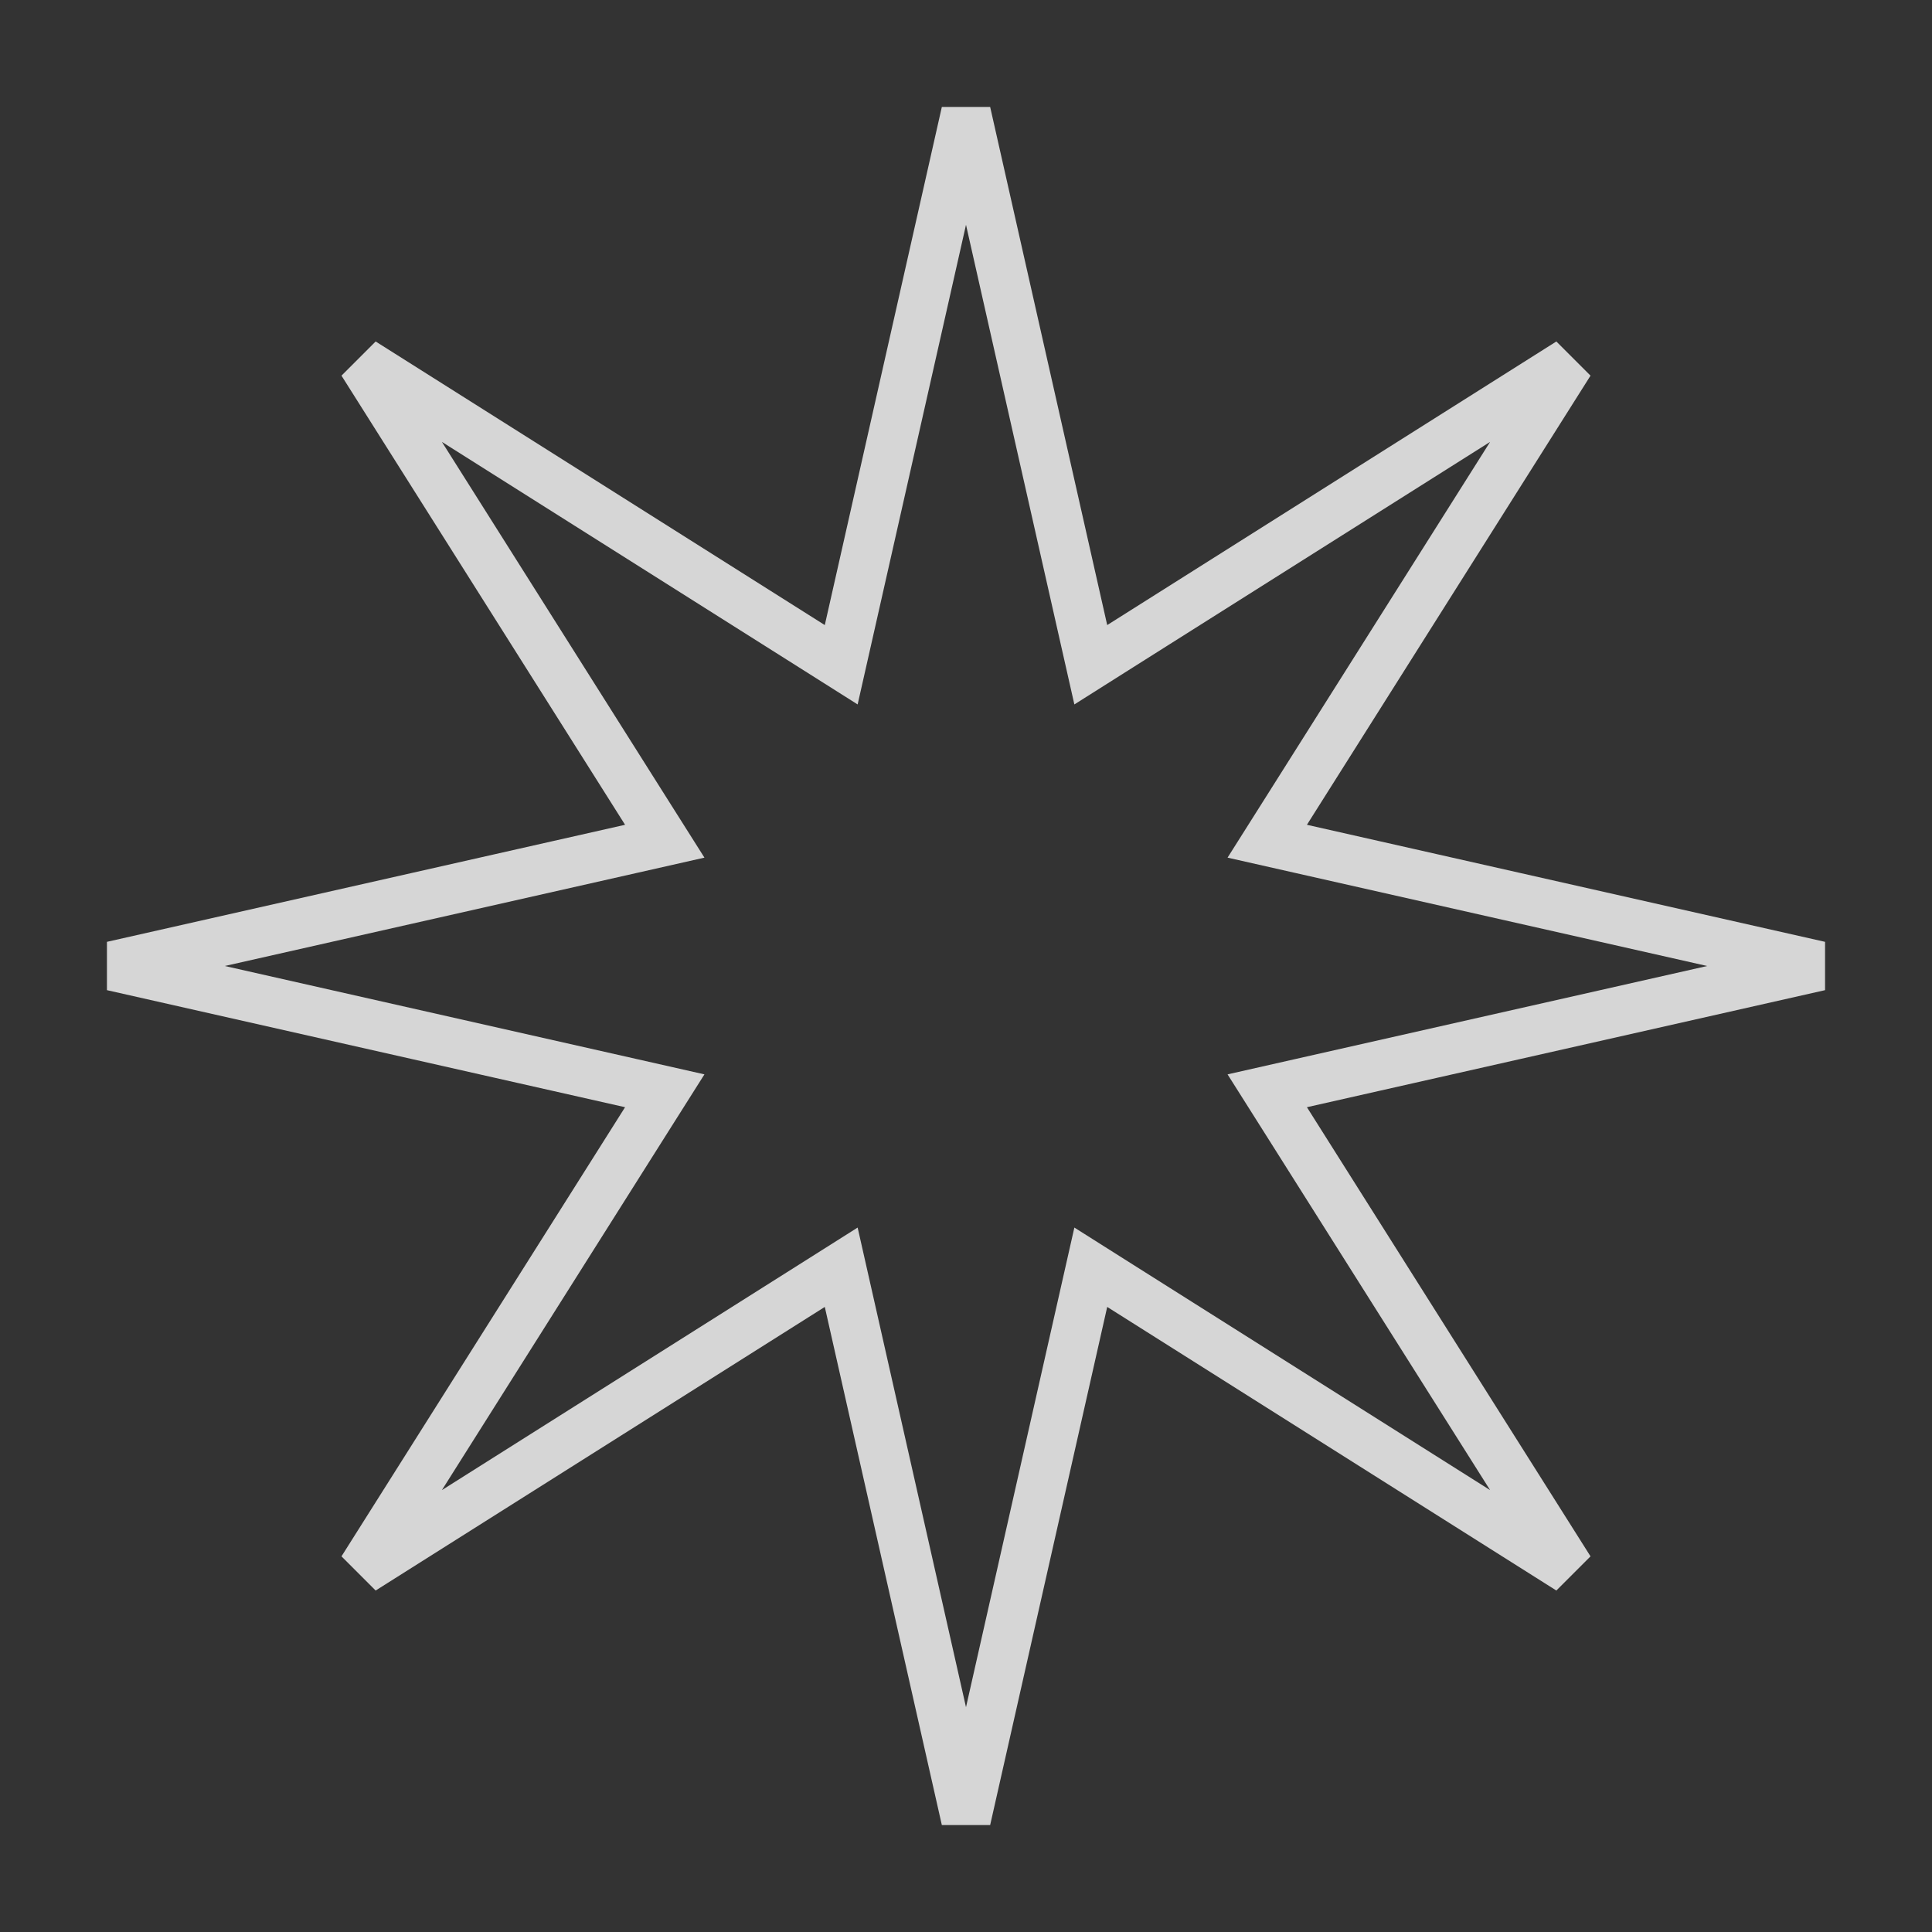 <?xml version="1.0" encoding="UTF-8"?> <svg xmlns="http://www.w3.org/2000/svg" width="39" height="39" viewBox="0 0 39 39" fill="none"><rect x="0" y="0" width="39" height="39" fill="#333333" stroke="none"/> <path d="M21.863 12.729L22.019 13.419L22.617 13.041L31.684 7.316L25.959 16.383L25.581 16.981L26.271 17.137L36.731 19.5L26.271 21.863L25.581 22.019L25.959 22.617L31.684 31.684L22.617 25.959L22.019 25.581L21.863 26.271L19.5 36.731L17.137 26.271L16.981 25.581L16.383 25.959L7.316 31.684L13.041 22.617L13.419 22.019L12.729 21.863L2.269 19.5L12.729 17.137L13.419 16.981L13.041 16.383L7.316 7.316L16.383 13.041L16.981 13.419L17.137 12.729L19.5 2.269L21.863 12.729Z" stroke="white" stroke-opacity="0.8"></path> </svg> 